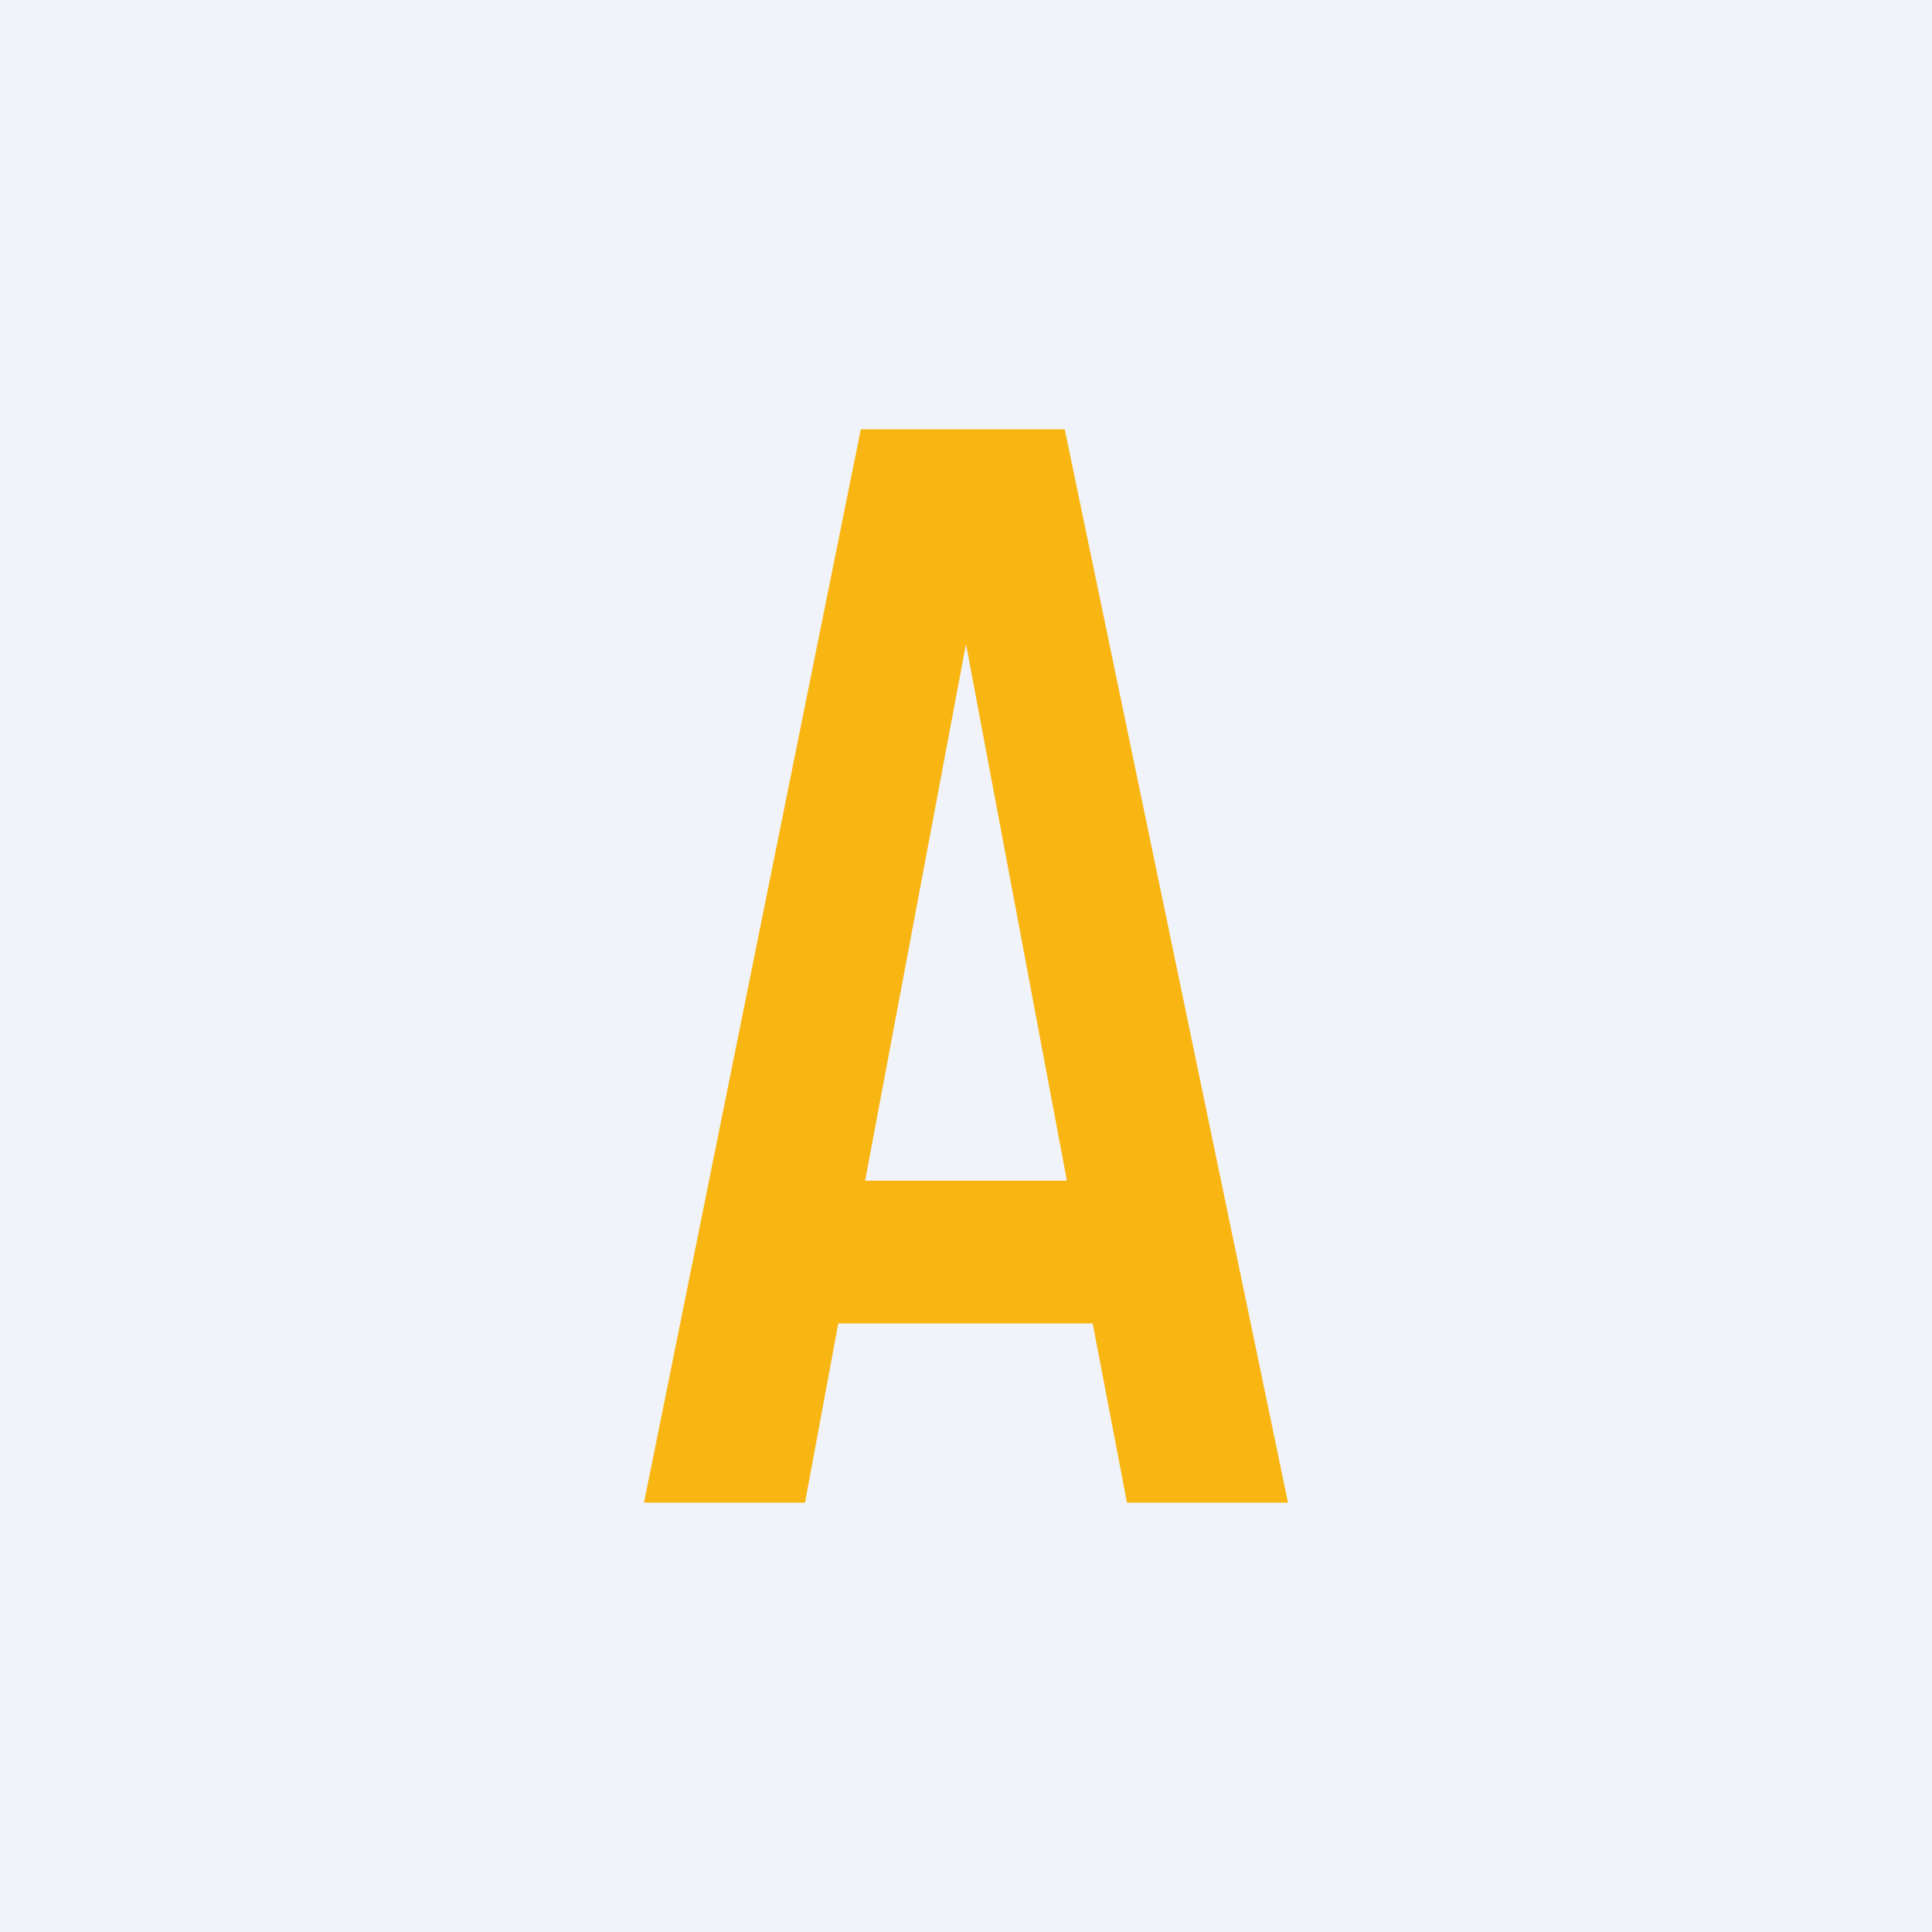 <svg xmlns="http://www.w3.org/2000/svg" width="18" height="18"><path fill="#F0F3FA" d="M0 0h18v18H0z"/><path d="M6 14L8.02 4h1.9L12 14h-1.5l-.32-1.67H7.81L7.5 14H6zm3-8l-.94 5h1.88L9 6z" fill="#F9B512"/></svg>